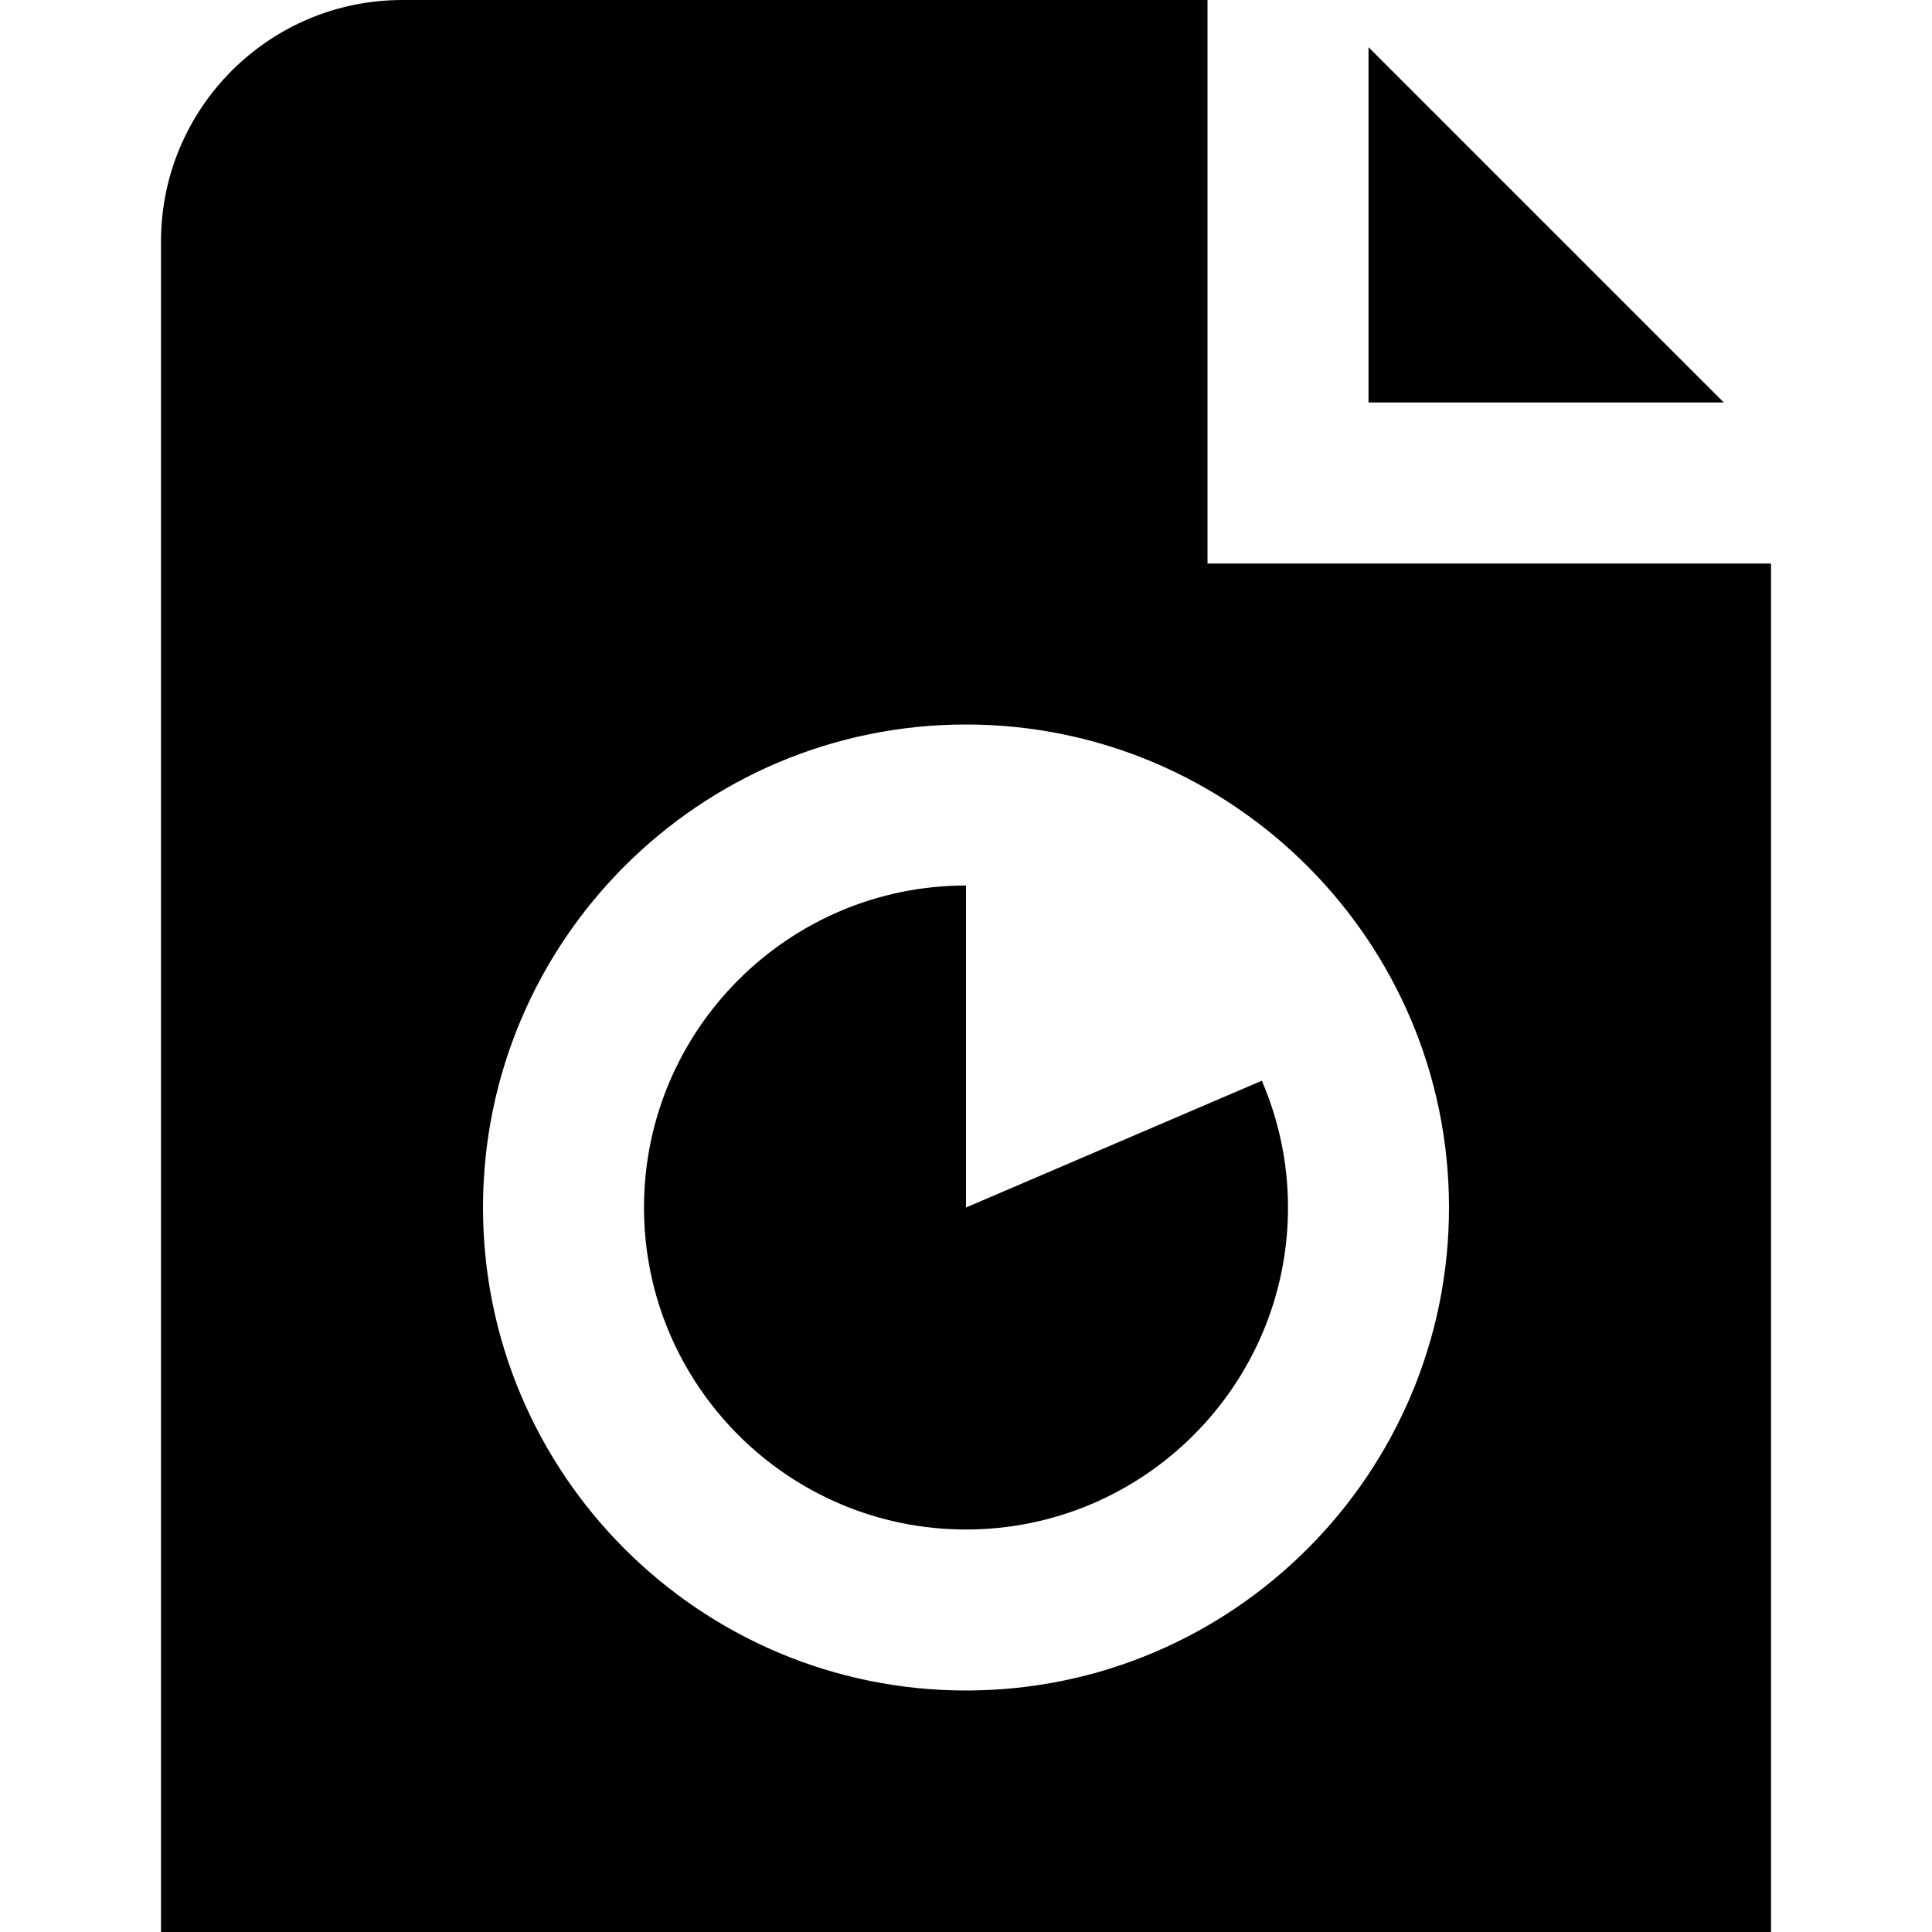 <?xml version="1.0" encoding="UTF-8"?>
<svg xmlns="http://www.w3.org/2000/svg" id="Layer_1" data-name="Layer 1" viewBox="0 0 24 24" width="512" height="512"><path d="M21.414,5h-4.414V.586l4.414,4.414ZM12,15v-4c-2.206,0-4,1.794-4,4s1.794,4,4,4,4-1.794,4-4c0-.559-.117-1.091-.325-1.575l-3.675,1.575ZM22,7V24H2V3C2,1.343,3.343,0,5,0H15V7h7Zm-4,8c0-3.309-2.691-6-6-6s-6,2.691-6,6,2.691,6,6,6,6-2.691,6-6Z"/></svg>
